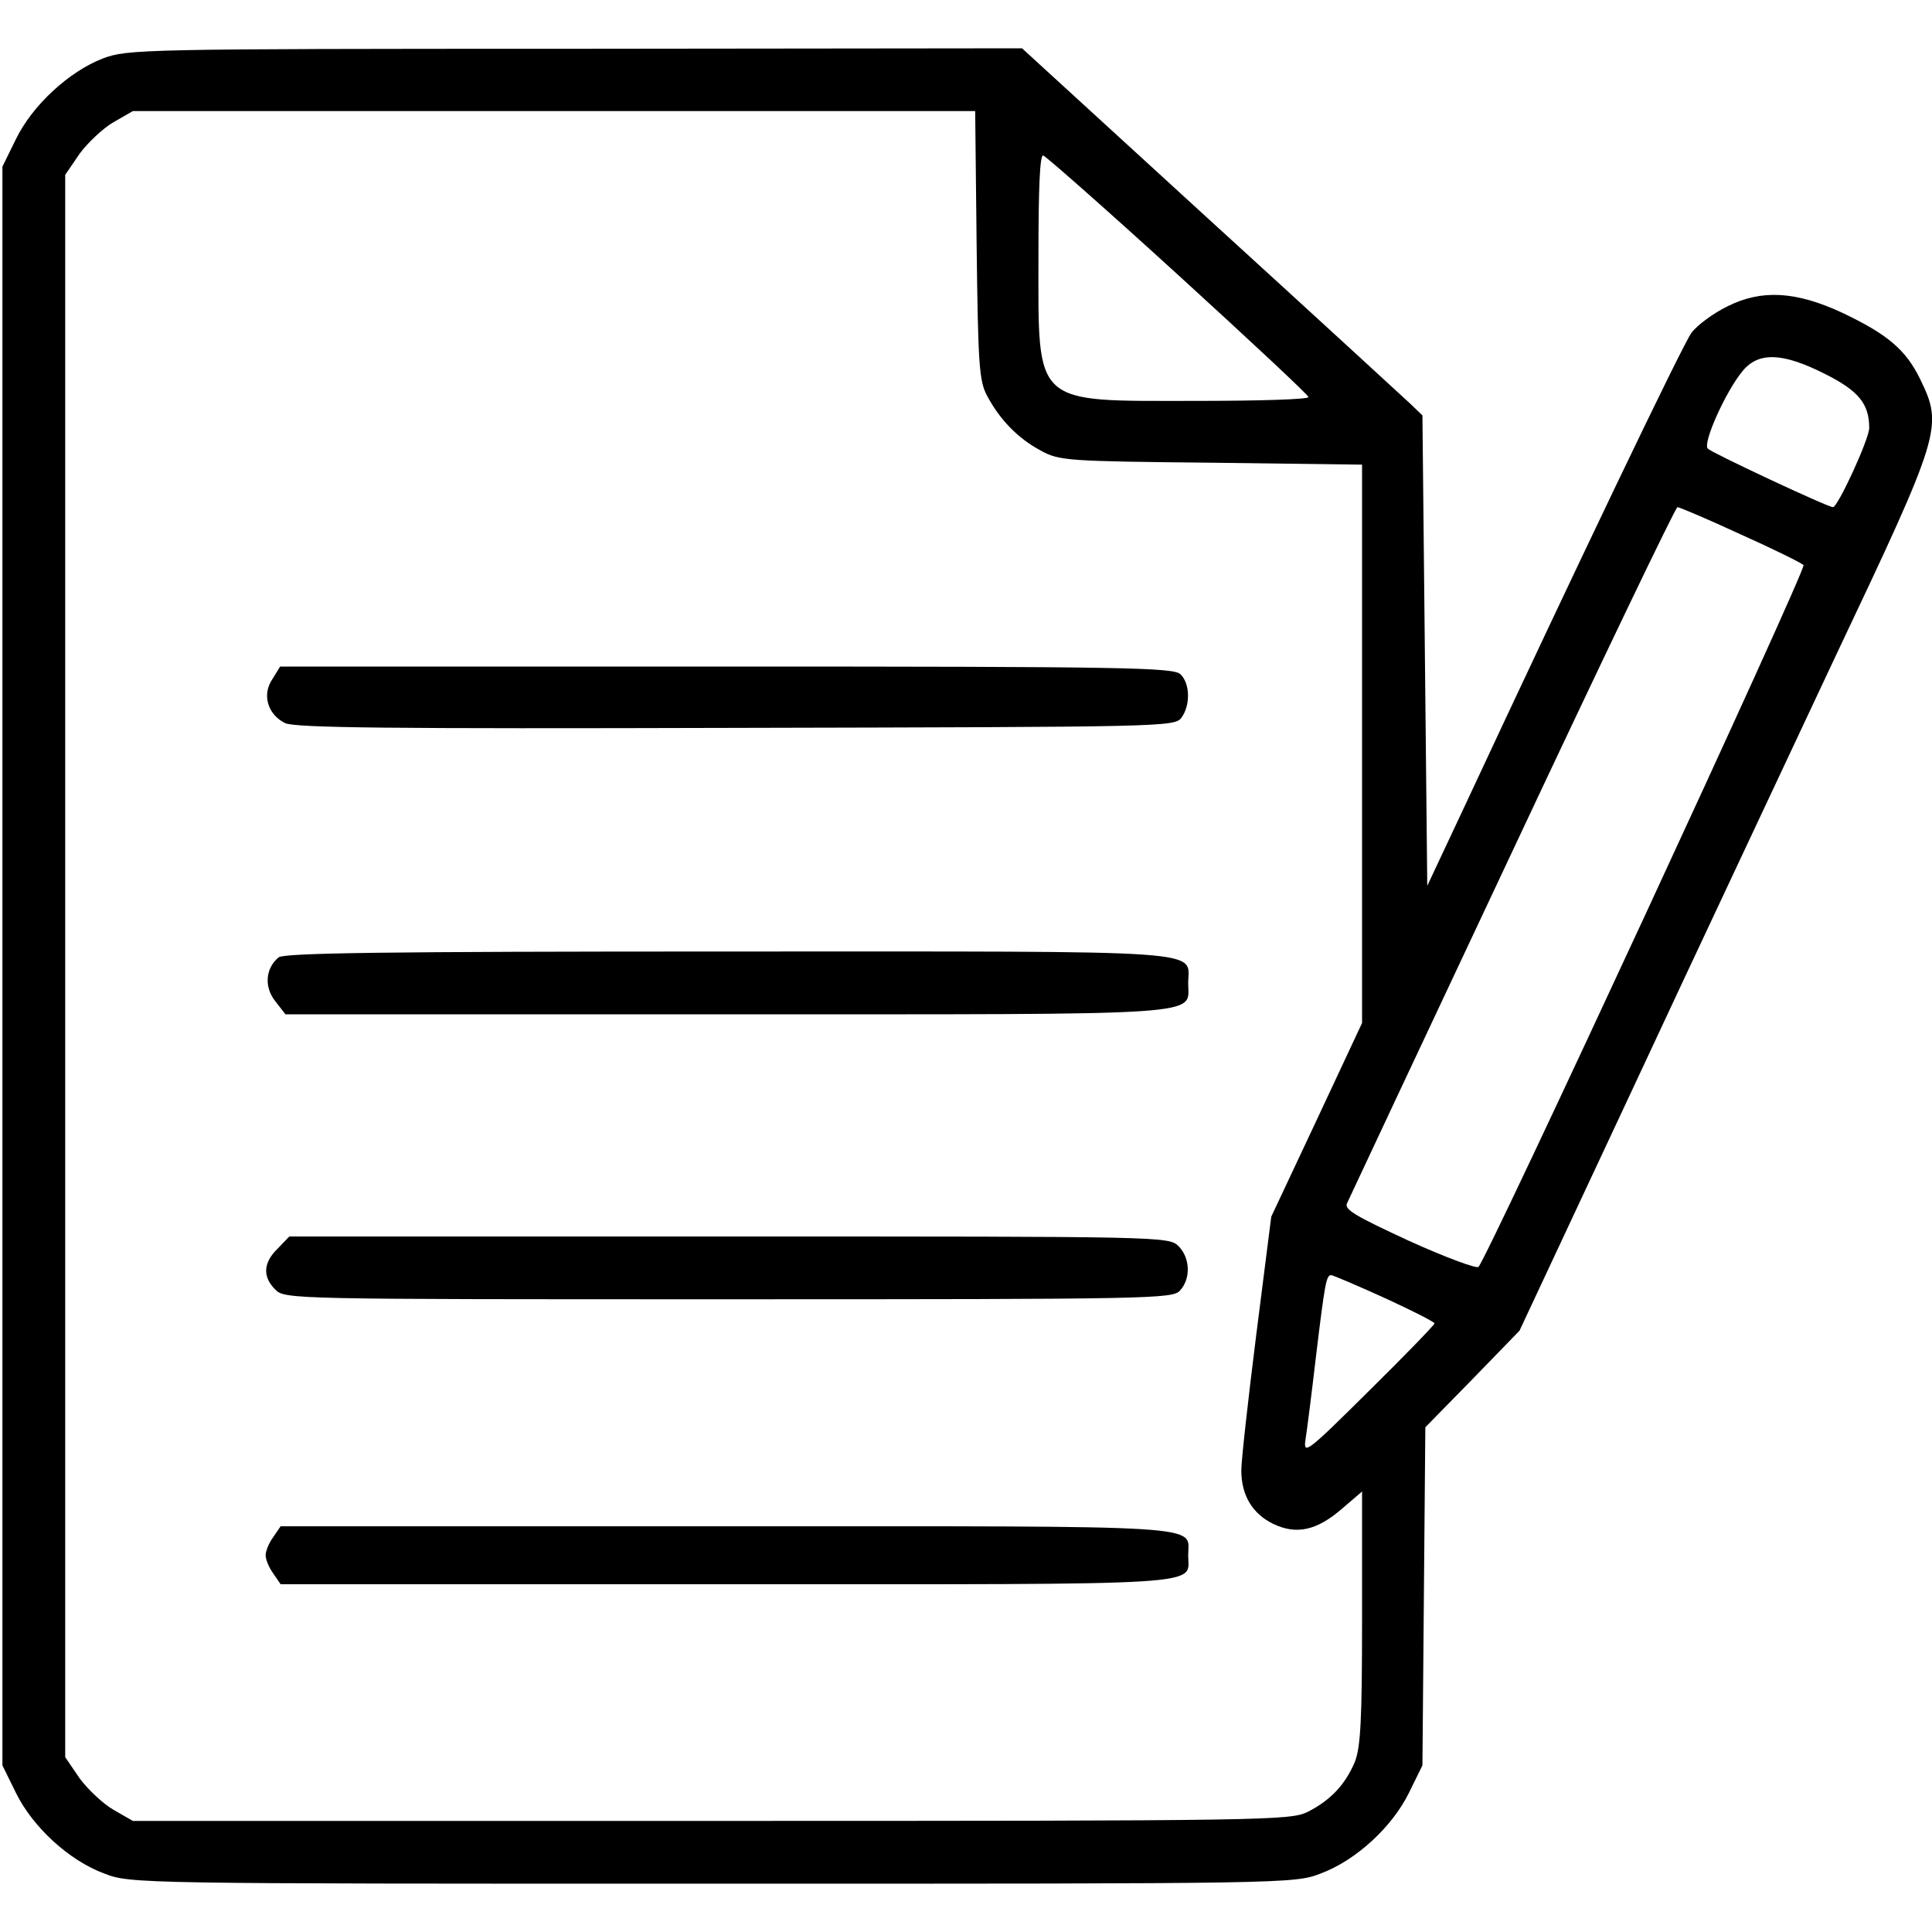<?xml version="1.0" encoding="UTF-8" standalone="no"?> <svg xmlns="http://www.w3.org/2000/svg" version="1.0" width="400pt" height="400pt" viewBox="0 0 400 400" preserveAspectRatio="xMidYMid meet"><g transform="translate(0,400) scale(0.1,-0.1)" fill="#000000" stroke="none"><path d="M213 3879 c-70 -27 -146 -97 -180 -167 l-28 -57 0 -1655 0 -1655 28 -57 c35 -71 110 -140 183 -167 54 -21 69 -21 1259 -21 1190 0 1205 0 1259 21 73 27 148 96 183 167 l28 57 3 350 3 350 98 100 97 100 234 500 c128 275 319 680 422 900 217 458 221 472 174 569 -30 62 -68 94 -163 139 -95 44 -166 48 -236 13 -29 -14 -63 -39 -75 -55 -19 -26 -242 -492 -470 -981 l-77 -164 -5 487 -5 487 -25 24 c-14 13 -200 184 -415 380 l-389 356 -926 -1 c-900 0 -926 -1 -977 -20z m1809 -386 c3 -248 5 -282 22 -313 26 -49 64 -88 111 -113 38 -21 55 -22 353 -25 l312 -4 0 -578 0 -578 -94 -201 -94 -200 -31 -244 c-17 -135 -31 -261 -31 -281 0 -52 23 -90 66 -111 48 -23 90 -14 142 31 l42 36 0 -262 c0 -213 -3 -267 -15 -298 -20 -47 -50 -79 -97 -103 -36 -18 -77 -19 -1235 -19 l-1198 0 -40 23 c-21 12 -53 42 -70 65 l-30 44 0 1638 0 1638 30 44 c17 23 49 53 70 65 l40 23 872 0 872 0 3 -277z m418 -63 c148 -135 269 -248 269 -252 1 -5 -105 -8 -234 -8 -339 0 -325 -13 -325 300 0 143 3 211 10 208 6 -2 132 -113 280 -248z m1338 -204 c70 -35 92 -62 92 -112 0 -23 -65 -164 -75 -164 -11 0 -250 112 -259 121 -12 10 37 119 72 161 33 40 83 38 170 -6z m-175 -332 c67 -30 126 -59 131 -64 7 -7 -653 -1432 -673 -1453 -4 -4 -69 20 -144 54 -110 51 -135 65 -128 78 4 9 158 337 342 728 184 392 338 713 342 713 4 0 63 -25 130 -56z m-737 -1581 c57 -26 104 -50 104 -53 0 -3 -61 -66 -136 -140 -129 -128 -136 -133 -131 -100 3 19 13 98 22 175 18 149 21 165 31 165 3 0 53 -21 110 -47z"></path><path d="M564 2594 c-22 -32 -10 -73 26 -91 20 -10 217 -12 933 -10 886 2 909 2 923 21 19 26 18 71 -2 90 -14 14 -113 16 -939 16 l-925 0 -16 -26z"></path><path d="M577 2018 c-27 -22 -31 -61 -7 -91 l21 -27 913 0 c1012 0 956 -4 956 64 0 71 66 66 -951 66 -717 0 -919 -3 -932 -12z"></path><path d="M575 1415 c-30 -29 -32 -58 -5 -85 20 -20 33 -20 938 -20 878 0 920 1 935 18 23 25 21 68 -3 92 -20 20 -33 20 -930 20 l-911 0 -24 -25z"></path><path d="M566 818 c-9 -12 -16 -29 -16 -38 0 -9 7 -26 16 -38 l15 -22 924 0 c1016 0 955 -4 955 60 0 64 61 60 -955 60 l-924 0 -15 -22z"></path></g></svg> 